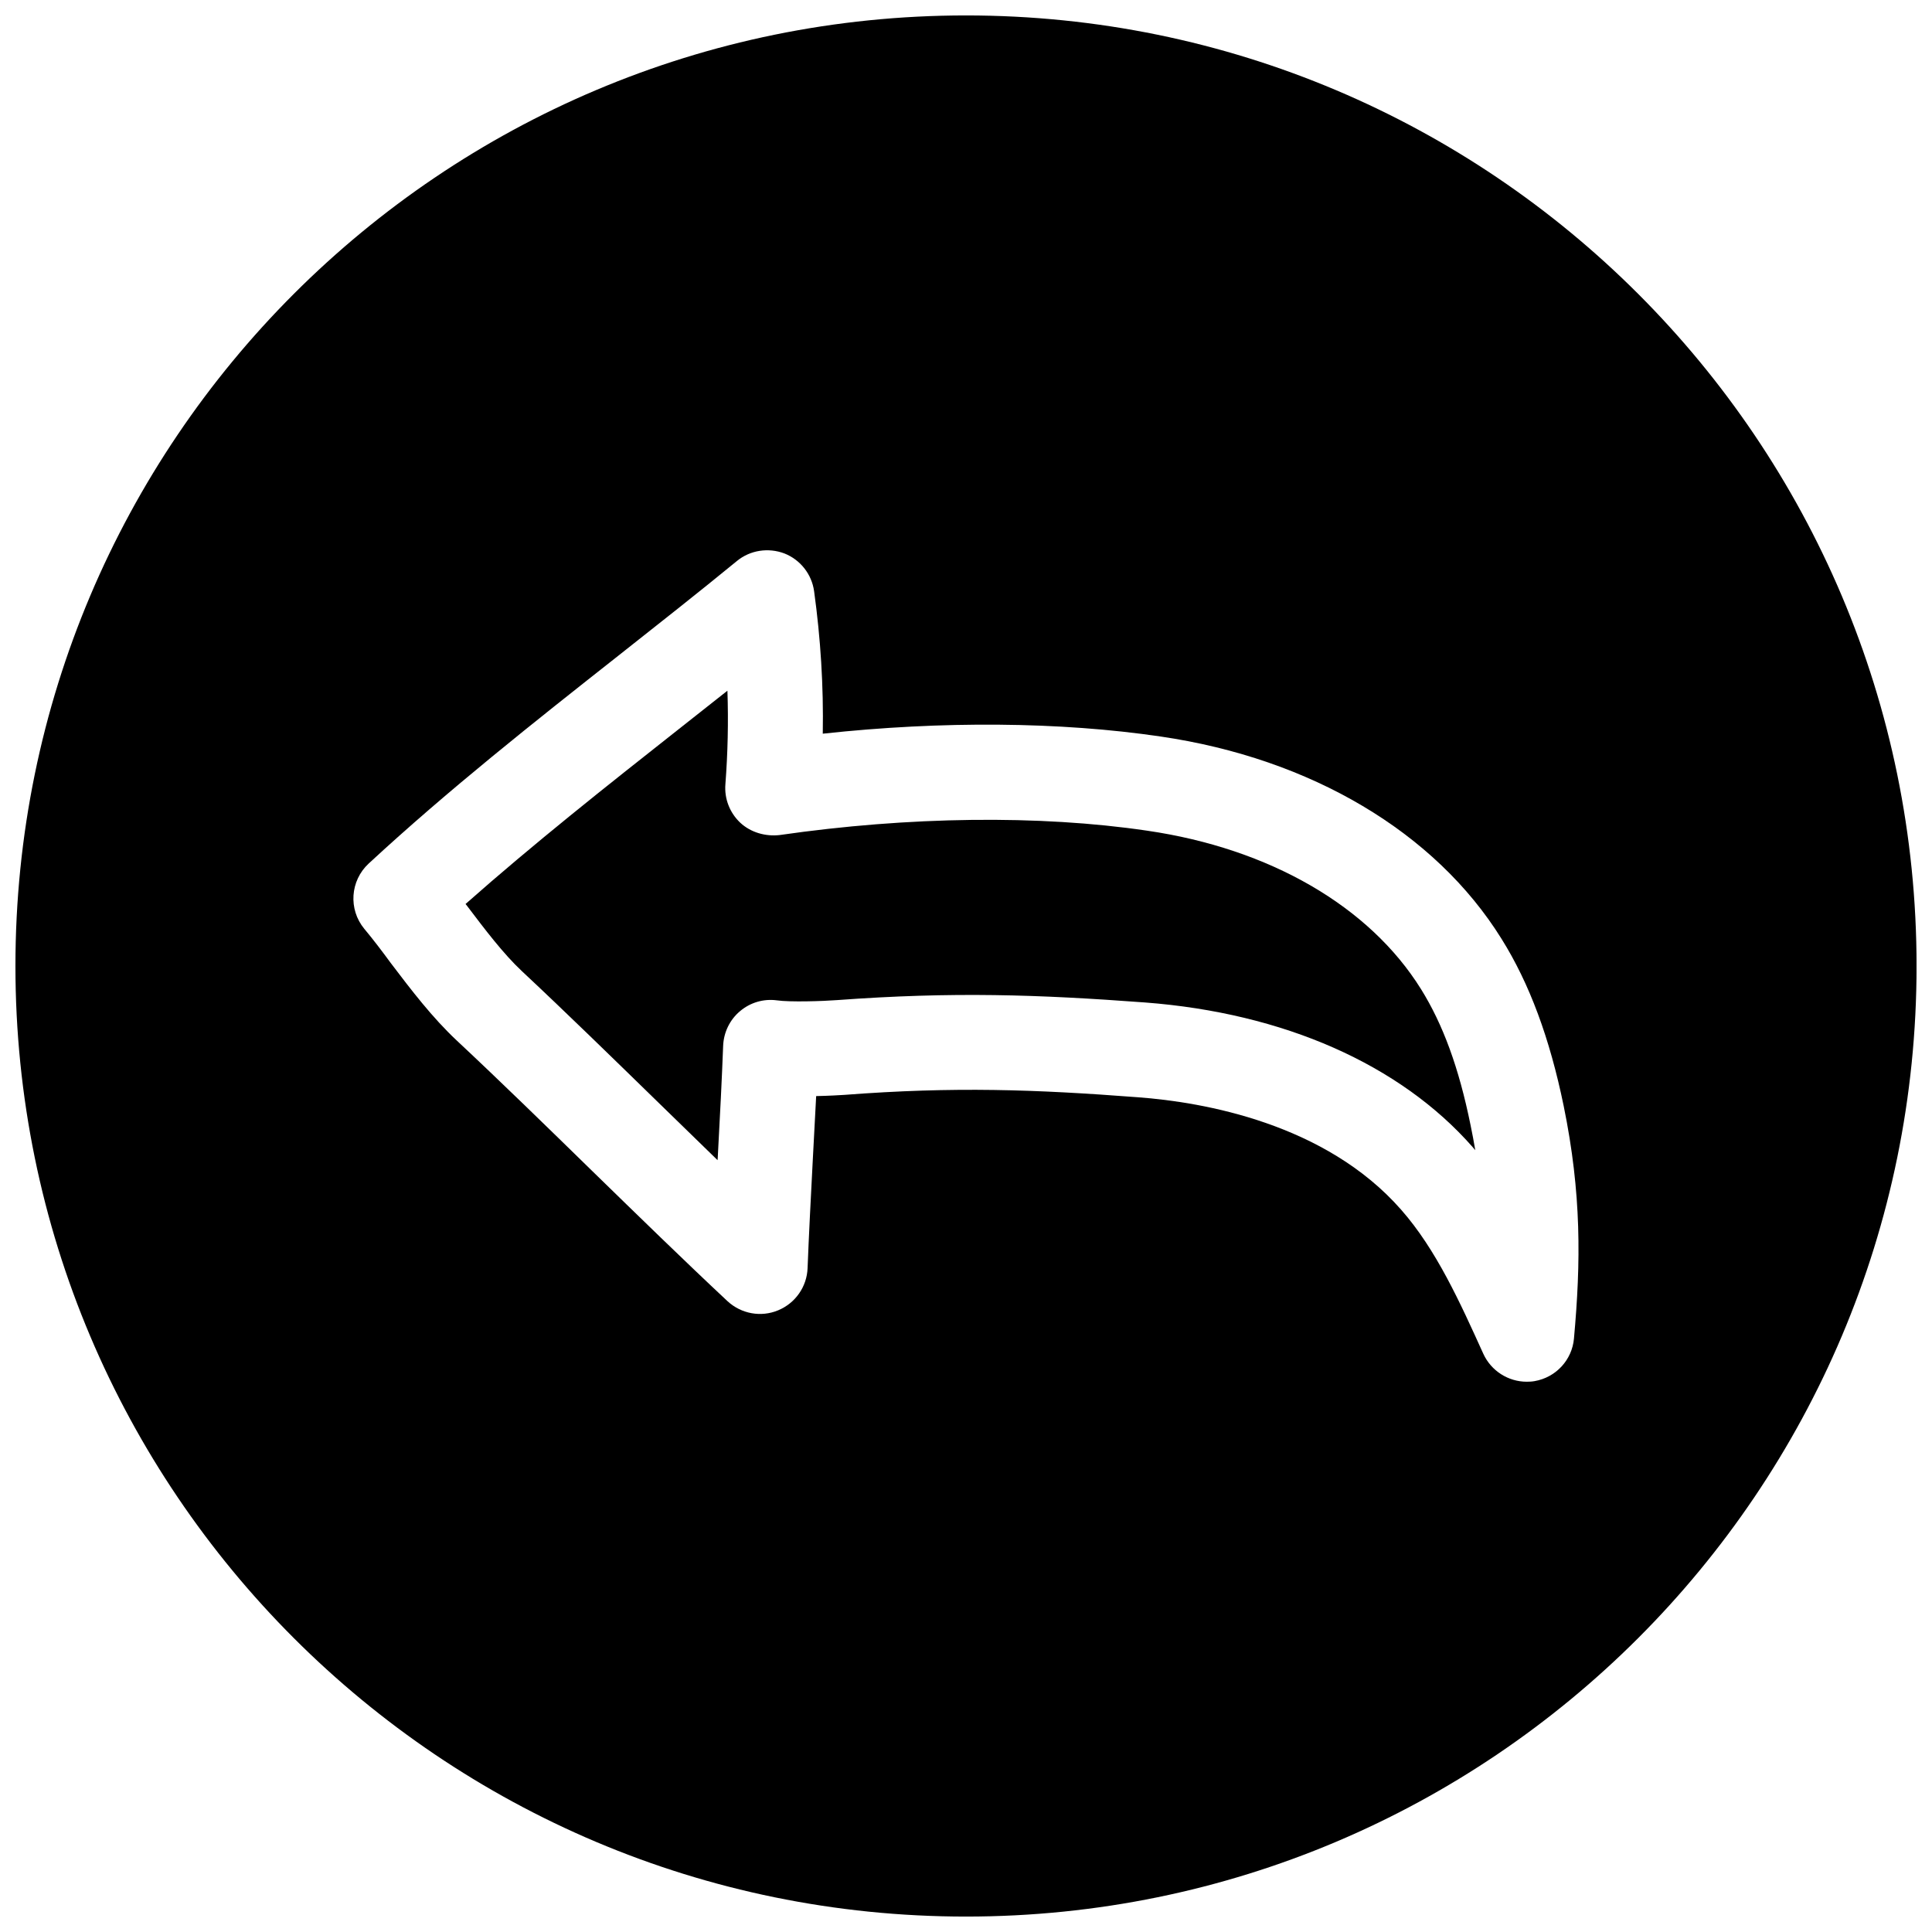 <?xml version="1.0" encoding="UTF-8"?>
<!-- Uploaded to: ICON Repo, www.svgrepo.com, Generator: ICON Repo Mixer Tools -->
<svg width="800px" height="800px" version="1.1" viewBox="144 144 512 512" xmlns="http://www.w3.org/2000/svg">
 <defs>
  <clipPath id="a">
   <path d="m148.09 148.09h503.81v503.81h-503.81z"/>
  </clipPath>
 </defs>
 <path d="m520.57 406.11c-13.664-21.945-40.117-37.25-72.578-41.973-28.594-4.219-63.168-3.777-97.426 1.164-3.746 0.41-7.621-0.691-10.391-3.273-2.805-2.644-4.25-6.391-3.938-10.203 0.629-8.25 0.82-16.531 0.535-24.781-4.406 3.496-8.848 6.992-13.285 10.488-18.766 14.801-38.07 30.07-56.113 46.035 0.125 0.188 0.25 0.312 0.379 0.473 4.723 6.234 9.605 12.691 14.547 17.32 11.746 10.988 24.027 22.984 36.273 34.922 5.227 5.098 10.422 10.168 15.586 15.172 0.062-0.504 0.062-1.039 0.094-1.512 0.566-10.266 1.07-20.496 1.387-28.844 0.156-3.523 1.762-6.863 4.473-9.129 2.707-2.297 6.234-3.336 9.762-2.867 3.434 0.504 12.25 0.219 15.902-0.062 30.828-2.266 53.34-1.48 81.711 0.629 36.715 2.801 67.512 16.406 86.75 38.289 0.25 0.285 0.504 0.566 0.723 0.852-0.379-2.203-0.789-4.441-1.258-6.676-3.09-15.176-7.277-26.605-13.133-36.023z"/>
 <g clip-path="url(#a)">
  <path d="m400 148.09c-139.12 0-251.91 112.79-251.91 251.91 0 139.11 112.79 251.91 251.91 251.91 139.11 0 251.91-112.79 251.91-251.91-0.004-139.12-112.79-251.91-251.91-251.91zm161.12 350.62c-0.504 5.699-4.785 10.328-10.453 11.305-0.691 0.125-1.387 0.156-2.078 0.156-4.879 0-9.414-2.867-11.492-7.398-6.141-13.539-12.438-27.582-21.789-38.195-20.027-22.828-52.27-28.496-69.715-29.789-27.207-2.078-48.68-2.867-77.902-0.629-1.102 0.062-3.969 0.25-7.398 0.316-0.289 5.383-0.602 11.082-0.887 16.75-0.535 10.266-1.07 20.5-1.387 28.844-0.188 4.945-3.242 9.289-7.809 11.18-4.535 1.891-9.762 0.945-13.414-2.426-11.617-10.863-23.711-22.672-35.832-34.48-12.121-11.84-24.246-23.68-35.895-34.574-6.519-6.109-12.09-13.414-17.445-20.469-2.332-3.18-4.691-6.297-7.086-9.16-4.25-5.164-3.746-12.723 1.164-17.289 21.098-19.523 44.02-37.629 66.188-55.105 10.551-8.344 21.098-16.625 31.426-25.094 3.496-2.867 8.312-3.59 12.562-1.984 4.219 1.668 7.242 5.481 7.871 10.012 1.73 12.531 2.519 25.16 2.297 37.754 31.555-3.43 62.918-3.18 89.59 0.758 39.77 5.824 72.707 25.348 90.277 53.594 7.43 11.871 12.785 26.355 16.469 44.242 4.781 23.328 4.562 41.531 2.738 61.684z"/>
 </g>
</svg>